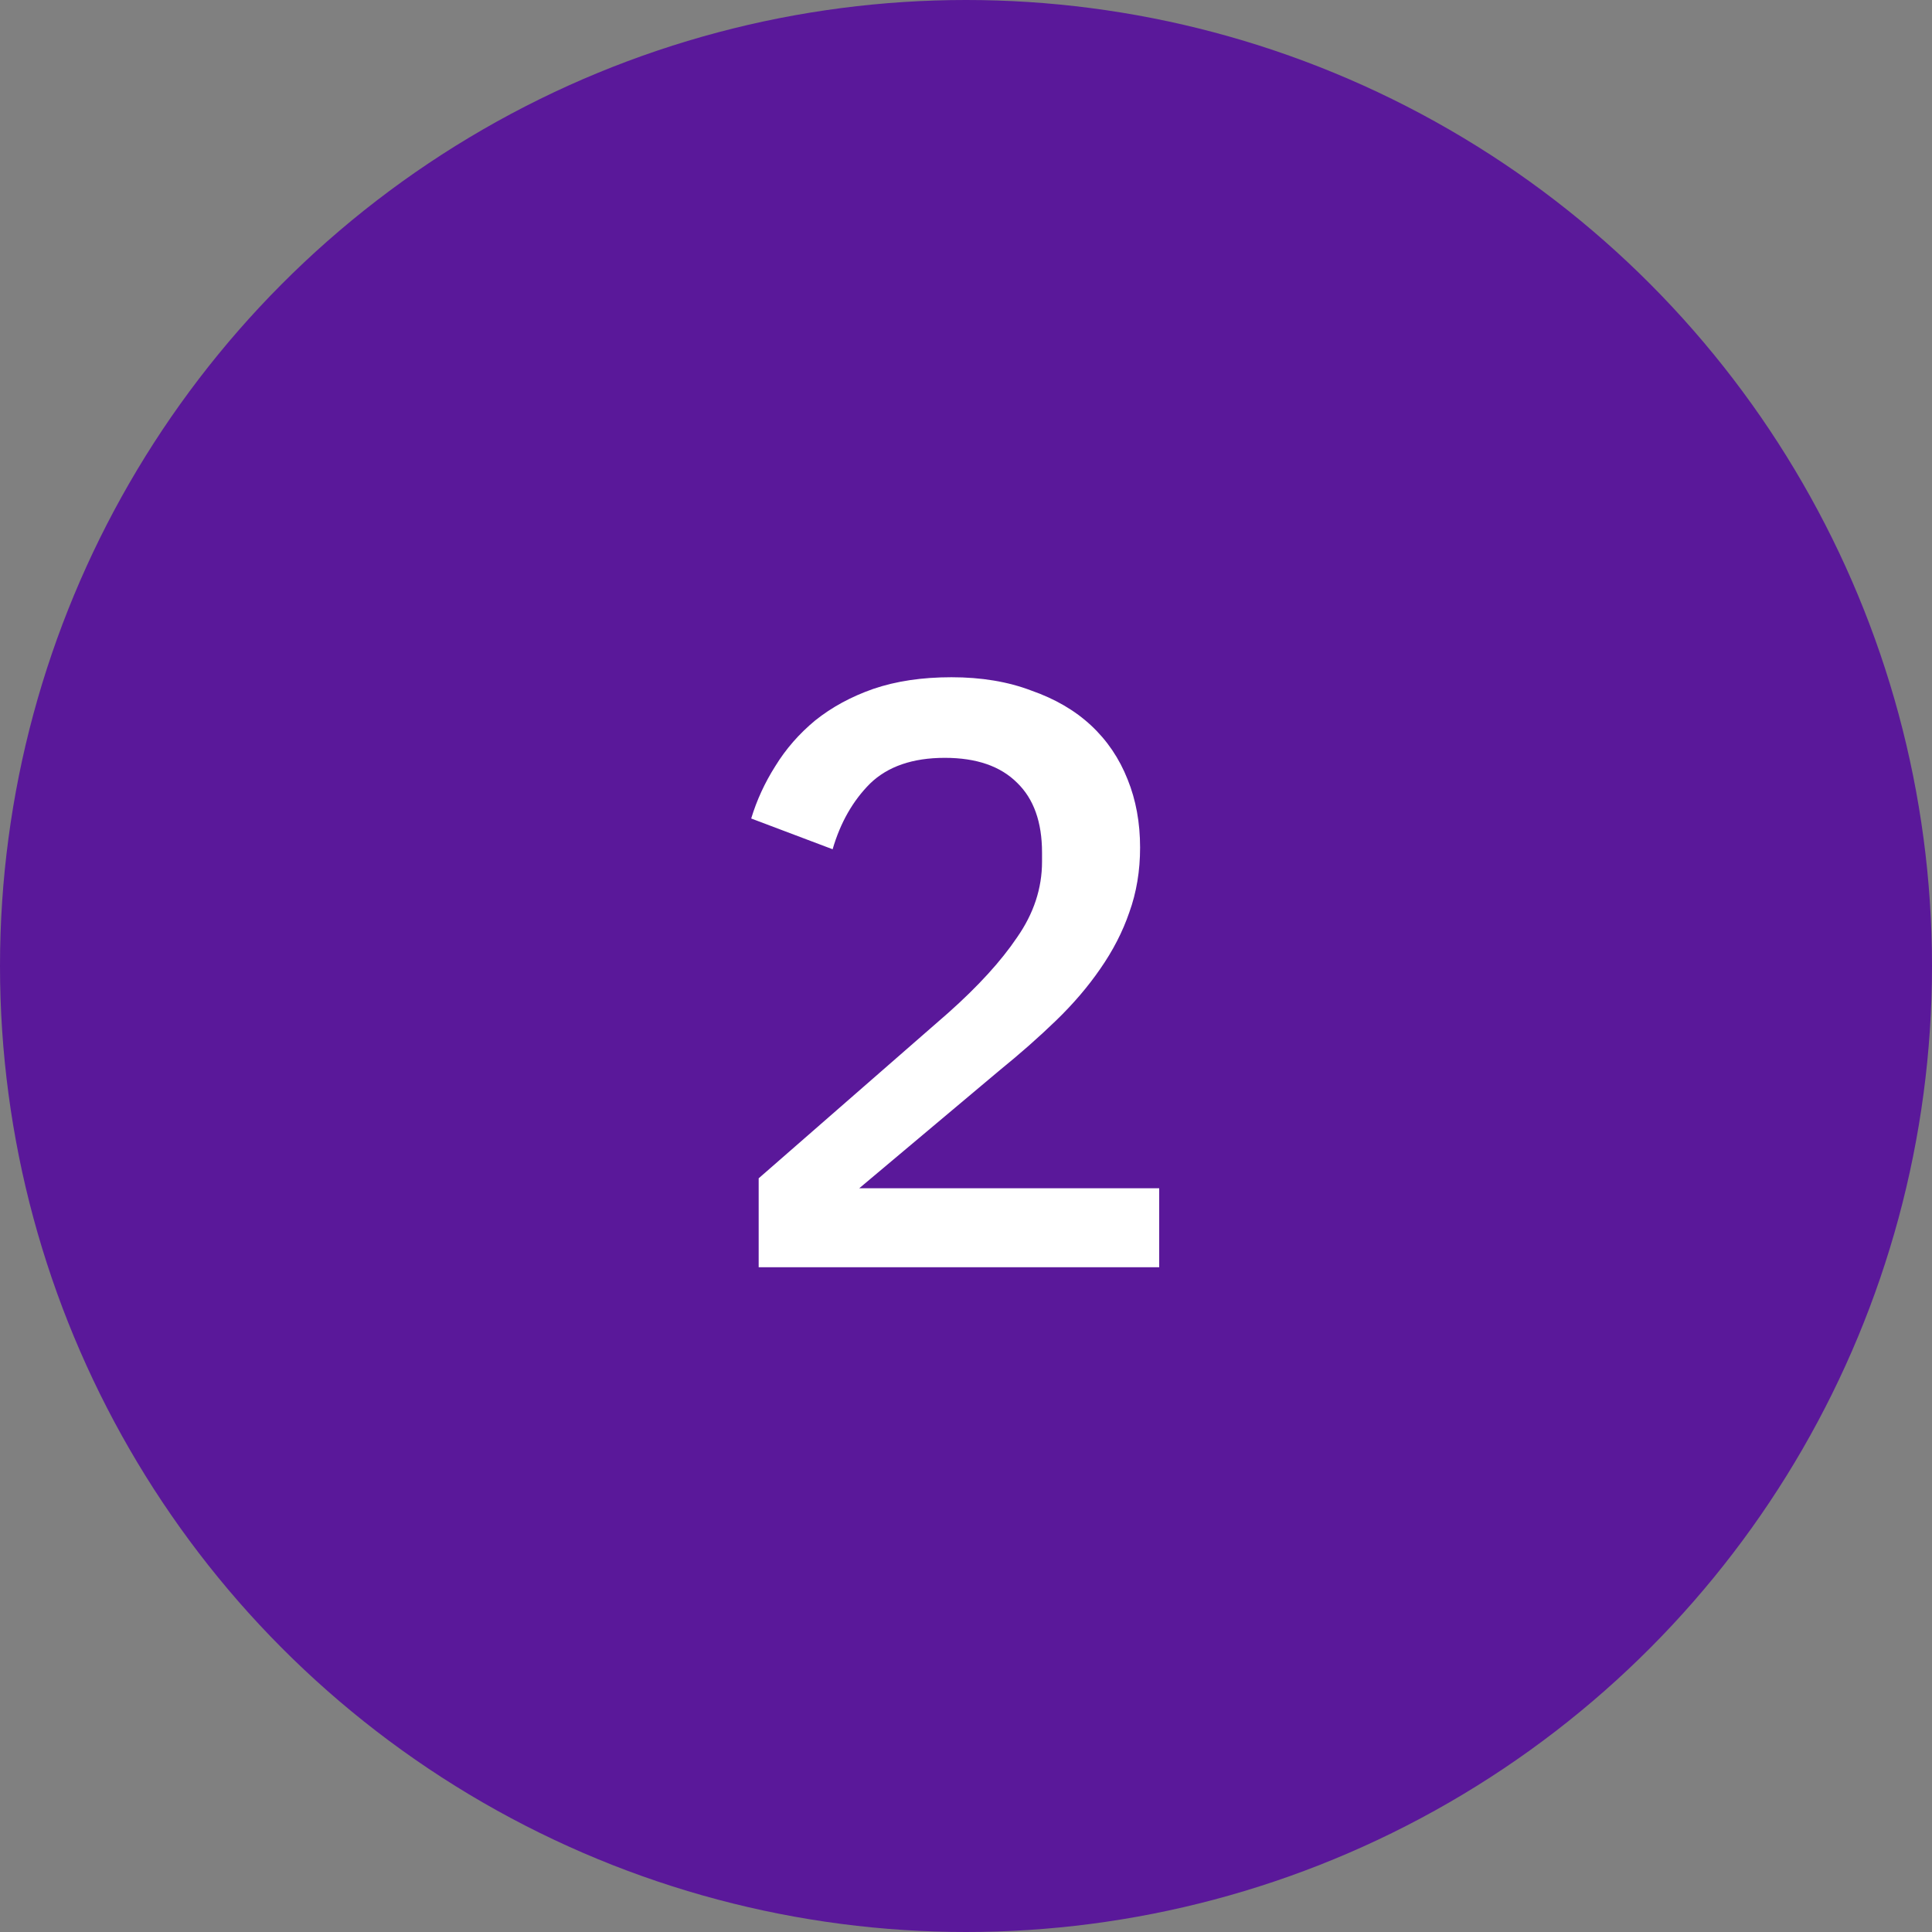 <svg xmlns="http://www.w3.org/2000/svg" width="93" height="93" viewBox="0 0 93 93" fill="none"><rect x="0" y="0" width="93" height="93" fill="#808080" stroke="none"/><circle cx="46.5" cy="46.5" r="46.5" fill="#5A189A"></circle><path d="M55.8 61H36.52V56.72L45.64 48.76C47.08 47.48 48.187 46.267 48.96 45.12C49.76 43.973 50.16 42.76 50.16 41.48V41.04C50.16 39.573 49.76 38.453 48.96 37.68C48.16 36.88 47 36.48 45.48 36.48C43.933 36.48 42.733 36.893 41.88 37.72C41.053 38.547 40.453 39.6 40.08 40.88L36.16 39.4C36.427 38.52 36.813 37.68 37.32 36.88C37.827 36.053 38.467 35.32 39.24 34.68C40.04 34.04 40.973 33.533 42.04 33.16C43.133 32.787 44.387 32.6 45.8 32.6C47.24 32.6 48.52 32.813 49.64 33.24C50.787 33.64 51.747 34.2 52.52 34.92C53.293 35.64 53.88 36.507 54.28 37.52C54.68 38.507 54.88 39.6 54.88 40.8C54.88 41.92 54.707 42.96 54.36 43.92C54.04 44.853 53.573 45.76 52.96 46.64C52.373 47.493 51.667 48.32 50.84 49.12C50.013 49.92 49.107 50.72 48.12 51.52L41.36 57.2H55.8V61Z" fill="white"></path></svg>